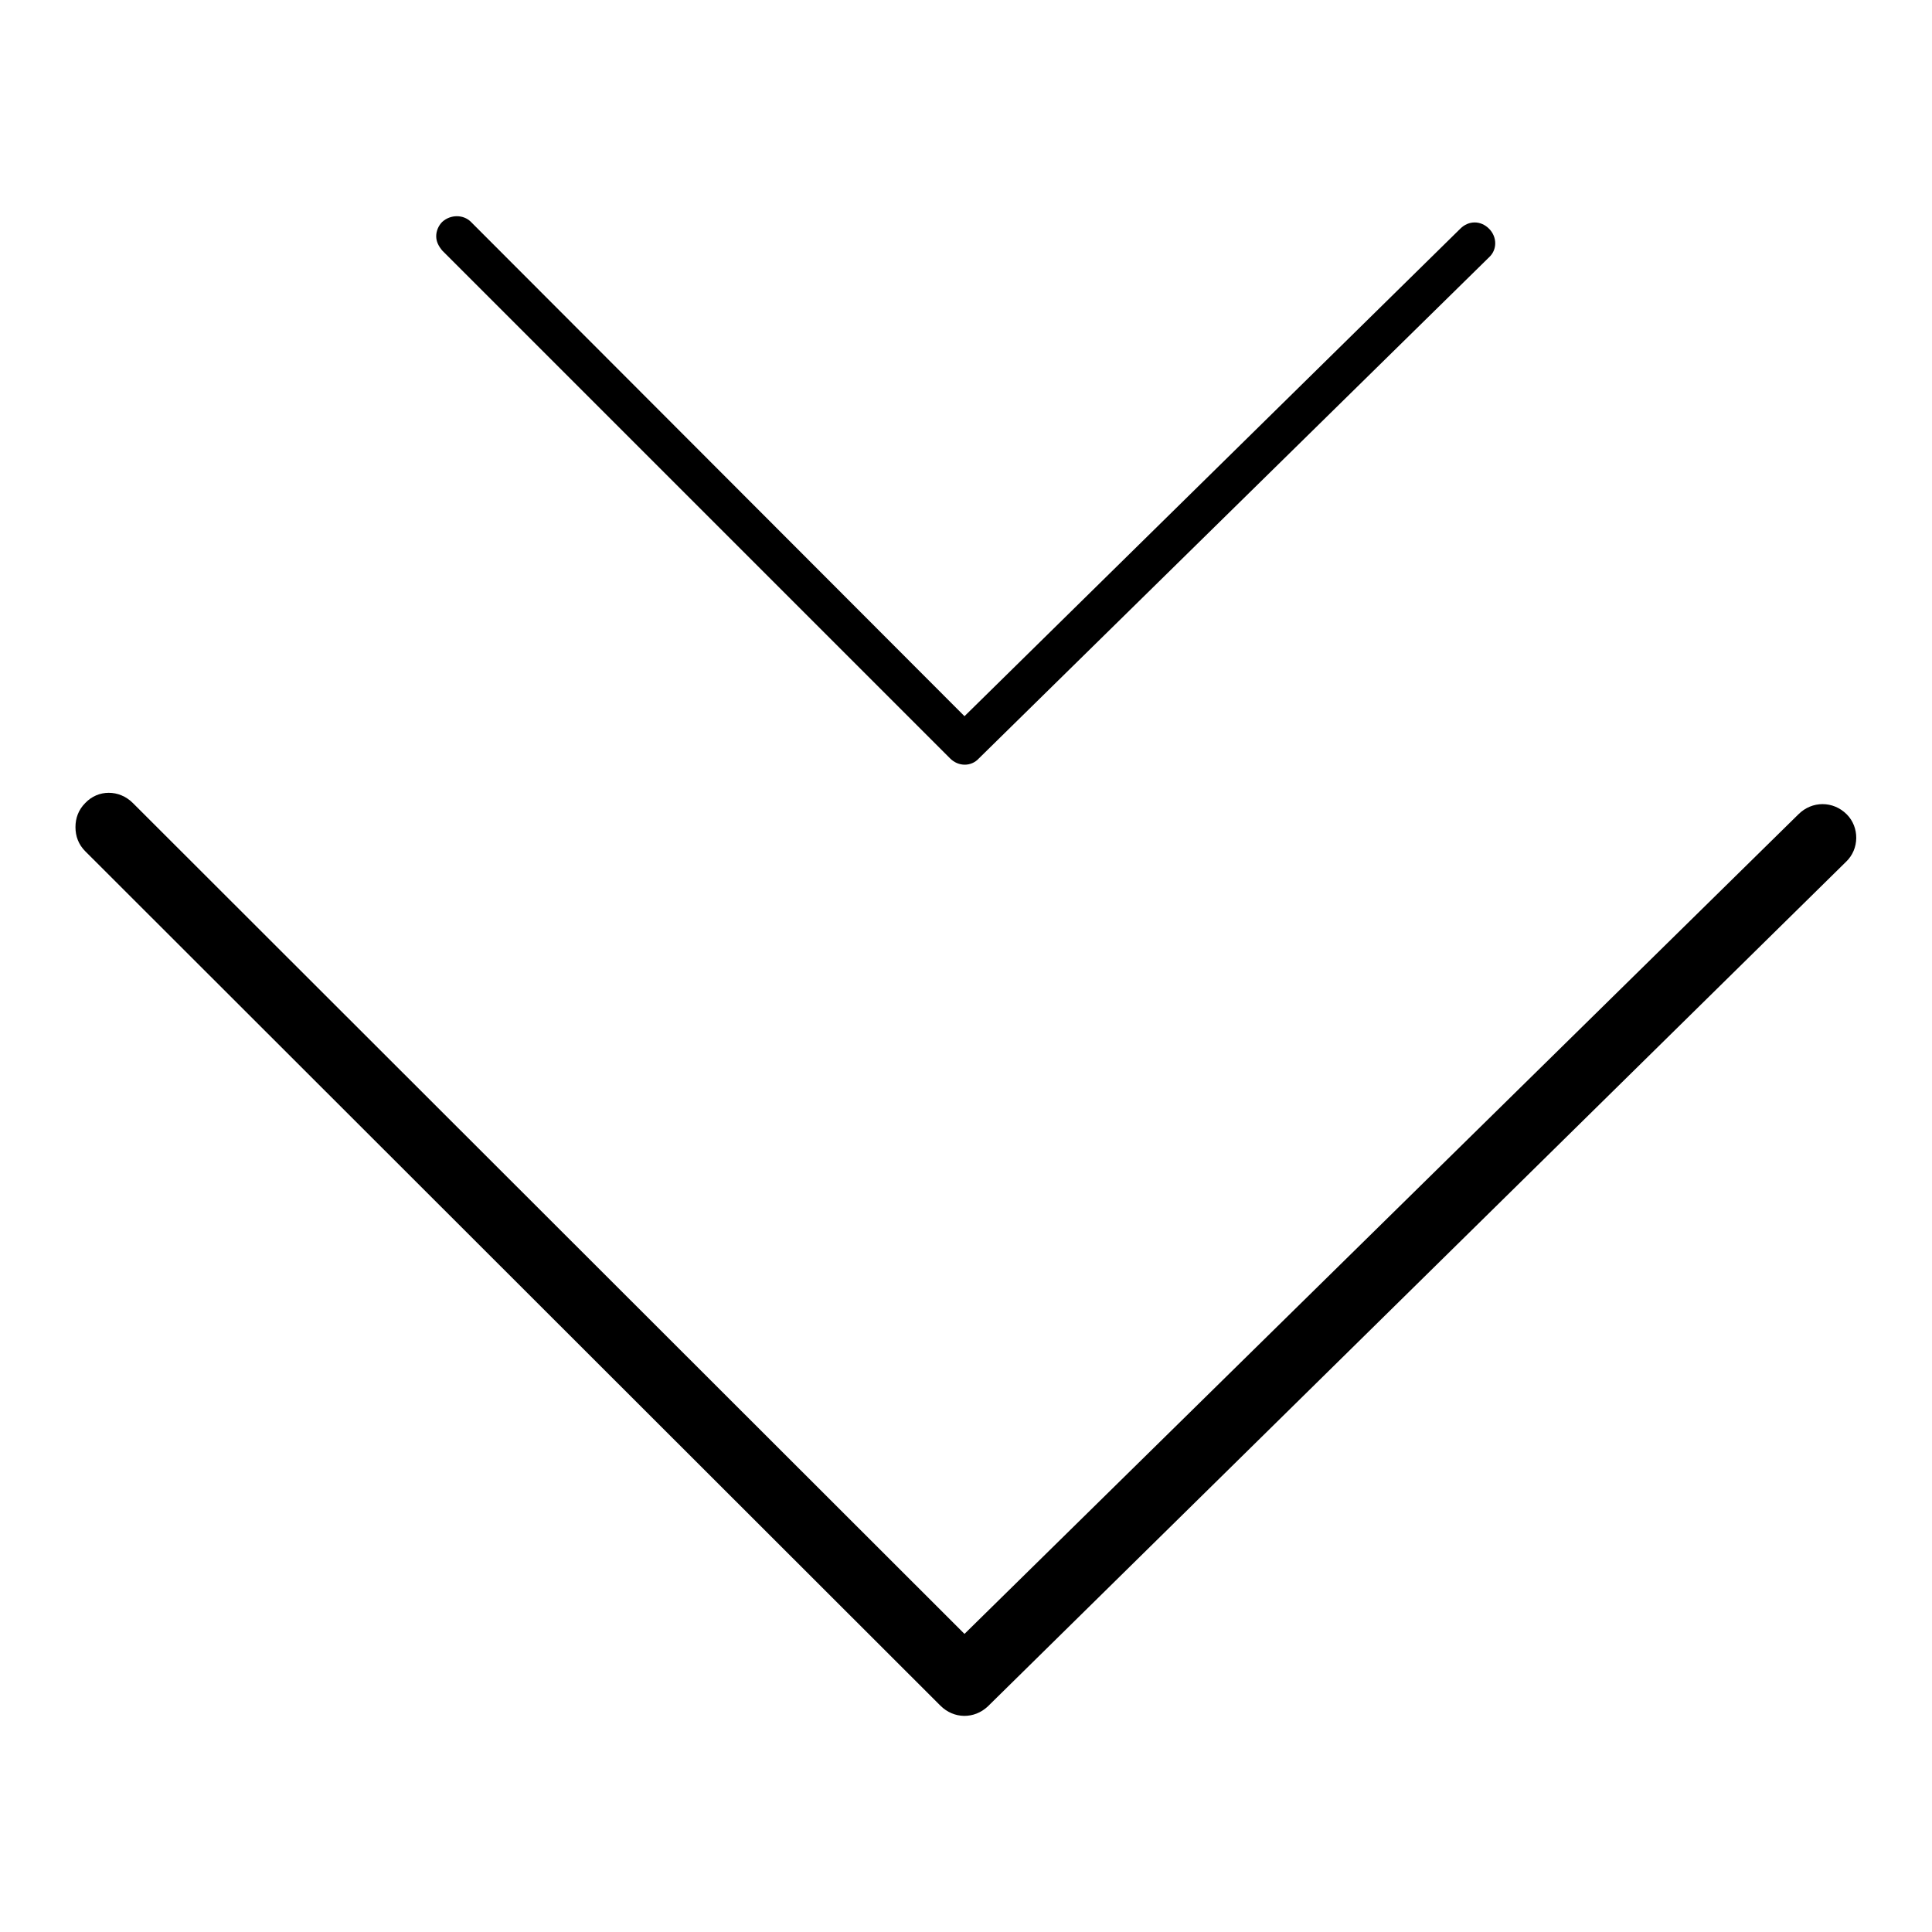 <?xml version="1.0" encoding="utf-8"?>
<!-- Svg Vector Icons : http://www.onlinewebfonts.com/icon -->
<!DOCTYPE svg PUBLIC "-//W3C//DTD SVG 1.1//EN" "http://www.w3.org/Graphics/SVG/1.1/DTD/svg11.dtd">
<svg version="1.1" xmlns="http://www.w3.org/2000/svg" xmlns:xlink="http://www.w3.org/1999/xlink" x="0px" y="0px" viewBox="0 0 256 256" enable-background="new 0 0 256 256" xml:space="preserve">
<g><g><path fill="#000000" d="M130.9,226.1l113.7-111.9c1.8-1.7,1.8-4.6,0.1-6.3c-1.8-1.8-4.6-1.8-6.4,0L127.8,216.5L17.6,106.4c-1.8-1.8-4.6-1.8-6.3,0c-0.9,0.9-1.3,2-1.3,3.2s0.4,2.3,1.3,3.2L124.6,226C126.4,227.8,129.1,227.8,130.9,226.1L130.9,226.1z"/><path fill="#000000" d="M129.7,100.5l67.6-66.4c1.1-1,1.1-2.7,0-3.8c-1.1-1.1-2.7-1.1-3.8,0l-65.7,64.6L62.4,29.4c-1-1-2.7-1-3.8,0c-0.5,0.5-0.8,1.2-0.8,1.9s0.3,1.3,0.8,1.9l67.3,67.3C127,101.6,128.7,101.6,129.7,100.5L129.7,100.5z"/></g></g>
</svg>